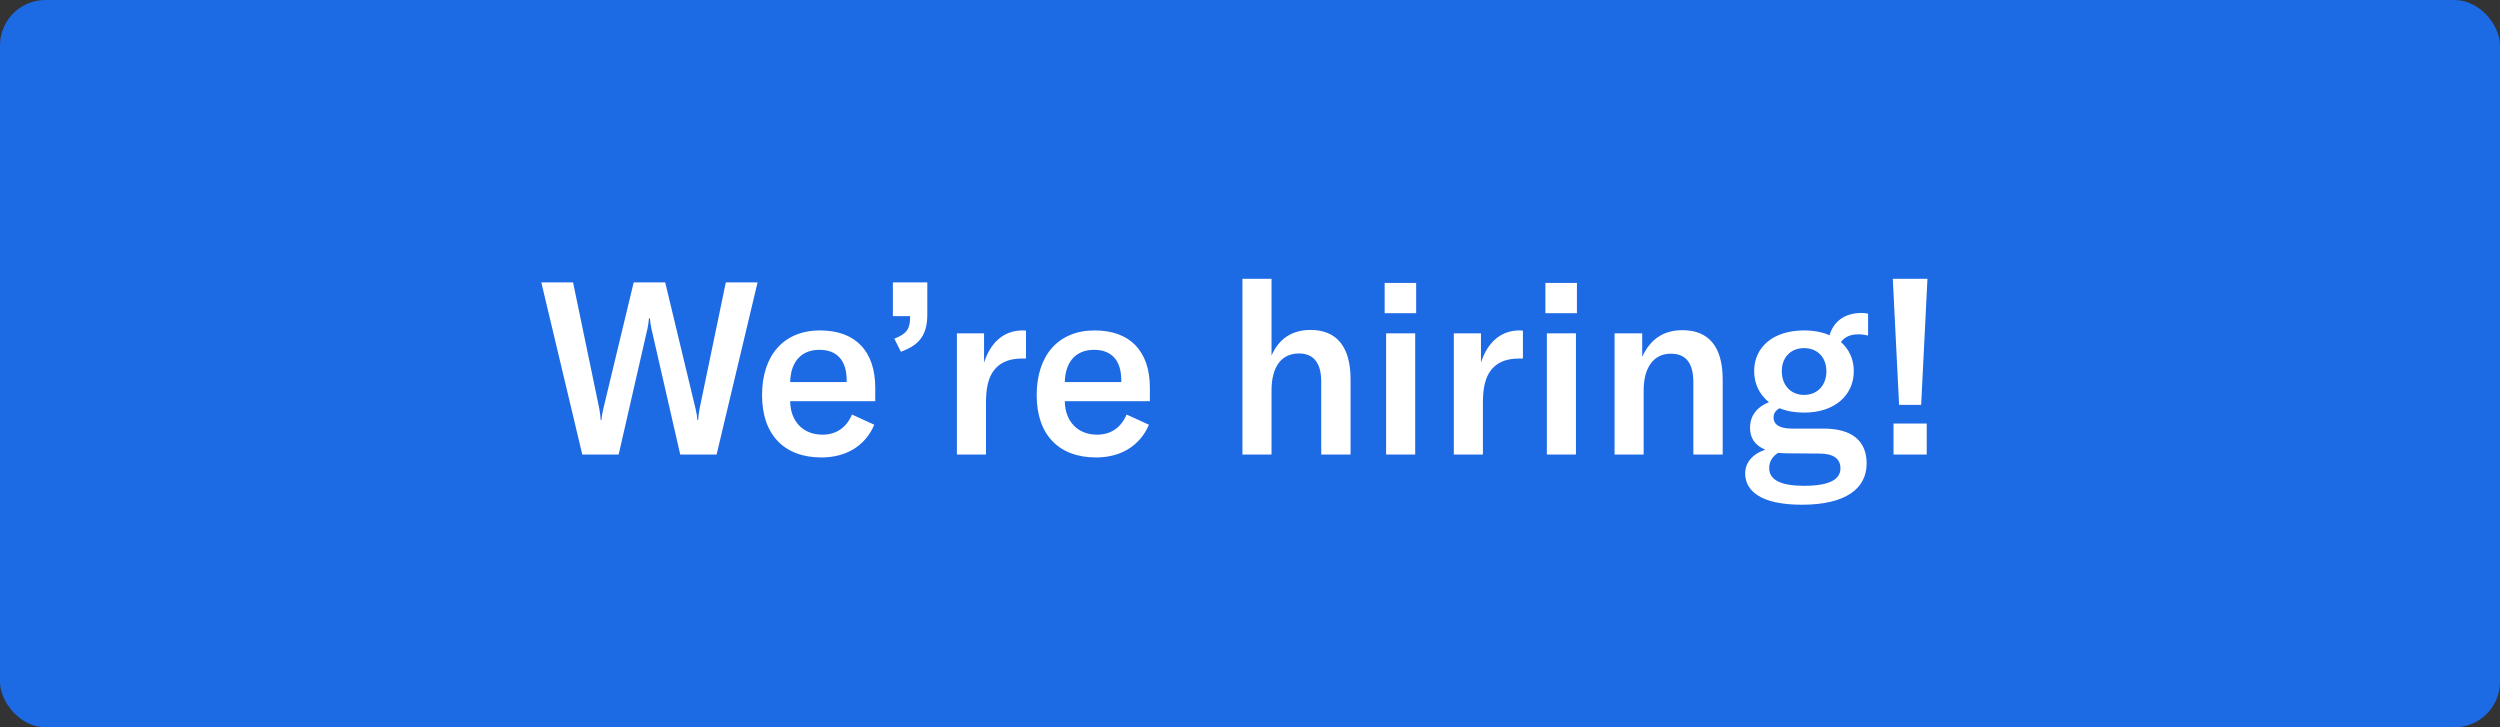 <svg width="165" height="48" viewBox="0 0 165 48" fill="none" xmlns="http://www.w3.org/2000/svg">
<rect x="0" y="0" width="165" height="48" fill="#333333" stroke="none"/>
<rect width="165" height="48" rx="3" fill="#1D6AE5"/>
<path d="M38.431 30H40.831L42.735 21.68C42.783 21.44 42.815 21.248 42.831 21.008H42.895C42.911 21.248 42.943 21.44 42.991 21.68L44.895 30H47.295L49.999 18.64H47.903L46.175 26.96C46.111 27.296 46.095 27.504 46.079 27.728H46.031C46.015 27.504 45.983 27.296 45.903 26.96L43.903 18.64H41.823L39.823 26.96C39.743 27.296 39.711 27.504 39.695 27.728H39.647C39.631 27.504 39.615 27.296 39.551 26.96L37.823 18.64H35.727L38.431 30ZM57.767 25.6C57.767 23.152 56.44 21.808 54.12 21.808C51.736 21.808 50.295 23.44 50.295 26.08C50.295 28.704 51.767 30.192 54.215 30.192C55.847 30.192 57.111 29.424 57.703 28.032L56.231 27.36C55.864 28.224 55.191 28.688 54.279 28.688C53.016 28.688 52.167 27.824 52.151 26.48H57.767V25.6ZM55.88 25.216H52.151C52.184 23.888 52.871 23.088 54.087 23.088C55.224 23.088 55.88 23.776 55.88 25.088V25.216ZM59.458 23.216C60.754 22.752 61.202 22.032 61.202 20.736V18.64H58.93V20.864H60.066V20.912C60.066 21.664 59.89 22.016 59.026 22.352L59.458 23.216ZM64.947 23.936V22H63.155V30H65.075V26.656C65.075 25.76 65.155 24.848 65.795 24.224C66.163 23.872 66.691 23.664 67.459 23.664H67.715V21.824C67.635 21.808 67.571 21.808 67.491 21.808C66.195 21.808 65.347 22.672 64.947 23.936ZM75.892 25.6C75.892 23.152 74.564 21.808 72.245 21.808C69.861 21.808 68.421 23.44 68.421 26.08C68.421 28.704 69.892 30.192 72.341 30.192C73.972 30.192 75.237 29.424 75.829 28.032L74.356 27.36C73.989 28.224 73.317 28.688 72.404 28.688C71.141 28.688 70.293 27.824 70.276 26.48H75.892V25.6ZM74.004 25.216H70.276C70.308 23.888 70.996 23.088 72.213 23.088C73.349 23.088 74.004 23.776 74.004 25.088V25.216ZM82.001 30H83.921V25.76C83.921 24.208 84.577 23.328 85.729 23.328C86.705 23.328 87.201 23.968 87.201 25.184V30H89.137V25.024C89.137 22.896 88.225 21.776 86.497 21.776C85.281 21.776 84.401 22.352 83.921 23.472V18.4H82.001V30ZM91.387 20.672H93.467V18.672H91.387V20.672ZM91.483 30H93.403V22H91.483V30ZM97.744 23.936V22H95.952V30H97.872V26.656C97.872 25.76 97.952 24.848 98.592 24.224C98.96 23.872 99.488 23.664 100.256 23.664H100.512V21.824C100.432 21.808 100.368 21.808 100.288 21.808C98.992 21.808 98.144 22.672 97.744 23.936ZM101.997 20.672H104.077V18.672H101.997V20.672ZM102.093 30H104.013V22H102.093V30ZM106.561 30H108.481V25.76C108.481 24.24 109.153 23.344 110.273 23.344C111.281 23.344 111.761 23.968 111.761 25.232V30H113.697V25.04C113.697 22.896 112.785 21.792 111.041 21.792C109.809 21.792 108.929 22.368 108.385 23.552V22H106.561V30ZM122.654 22.064C122.878 22.064 123.086 22.096 123.294 22.144V20.704C123.15 20.672 123.006 20.656 122.862 20.656C121.71 20.656 121.006 21.248 120.75 22.128C120.286 21.92 119.71 21.808 119.07 21.808C117.022 21.808 115.774 22.912 115.774 24.496C115.774 25.328 116.126 26.048 116.75 26.544C115.982 26.848 115.502 27.408 115.502 28.24C115.502 28.88 115.806 29.392 116.51 29.68C115.646 29.968 115.182 30.544 115.182 31.248C115.182 32.384 116.19 33.312 118.926 33.312C121.822 33.312 123.198 32.24 123.198 30.592C123.198 29.104 122.238 28.288 120.366 28.288H118.286C117.39 28.288 117.054 27.984 117.054 27.552C117.054 27.264 117.214 27.072 117.454 26.944C117.918 27.136 118.462 27.232 119.07 27.232C121.102 27.232 122.35 26.08 122.35 24.496C122.35 23.712 122.046 23.056 121.502 22.576C121.742 22.24 122.126 22.064 122.654 22.064ZM119.07 26.064C118.174 26.064 117.598 25.408 117.598 24.496C117.598 23.6 118.174 22.976 119.07 22.976C119.966 22.976 120.542 23.6 120.542 24.512C120.542 25.408 119.966 26.064 119.07 26.064ZM120.078 29.936C121.006 29.936 121.47 30.272 121.47 30.912C121.47 31.568 120.878 32.064 119.07 32.064C117.678 32.064 116.766 31.744 116.766 30.896C116.766 30.496 116.958 30.128 117.358 29.888C117.55 29.904 117.774 29.92 117.998 29.92L120.078 29.936ZM125.34 26.72H126.796L127.212 18.4H124.924L125.34 26.72ZM127.164 27.952H124.972V30H127.164V27.952Z" fill="white"/>
</svg>
